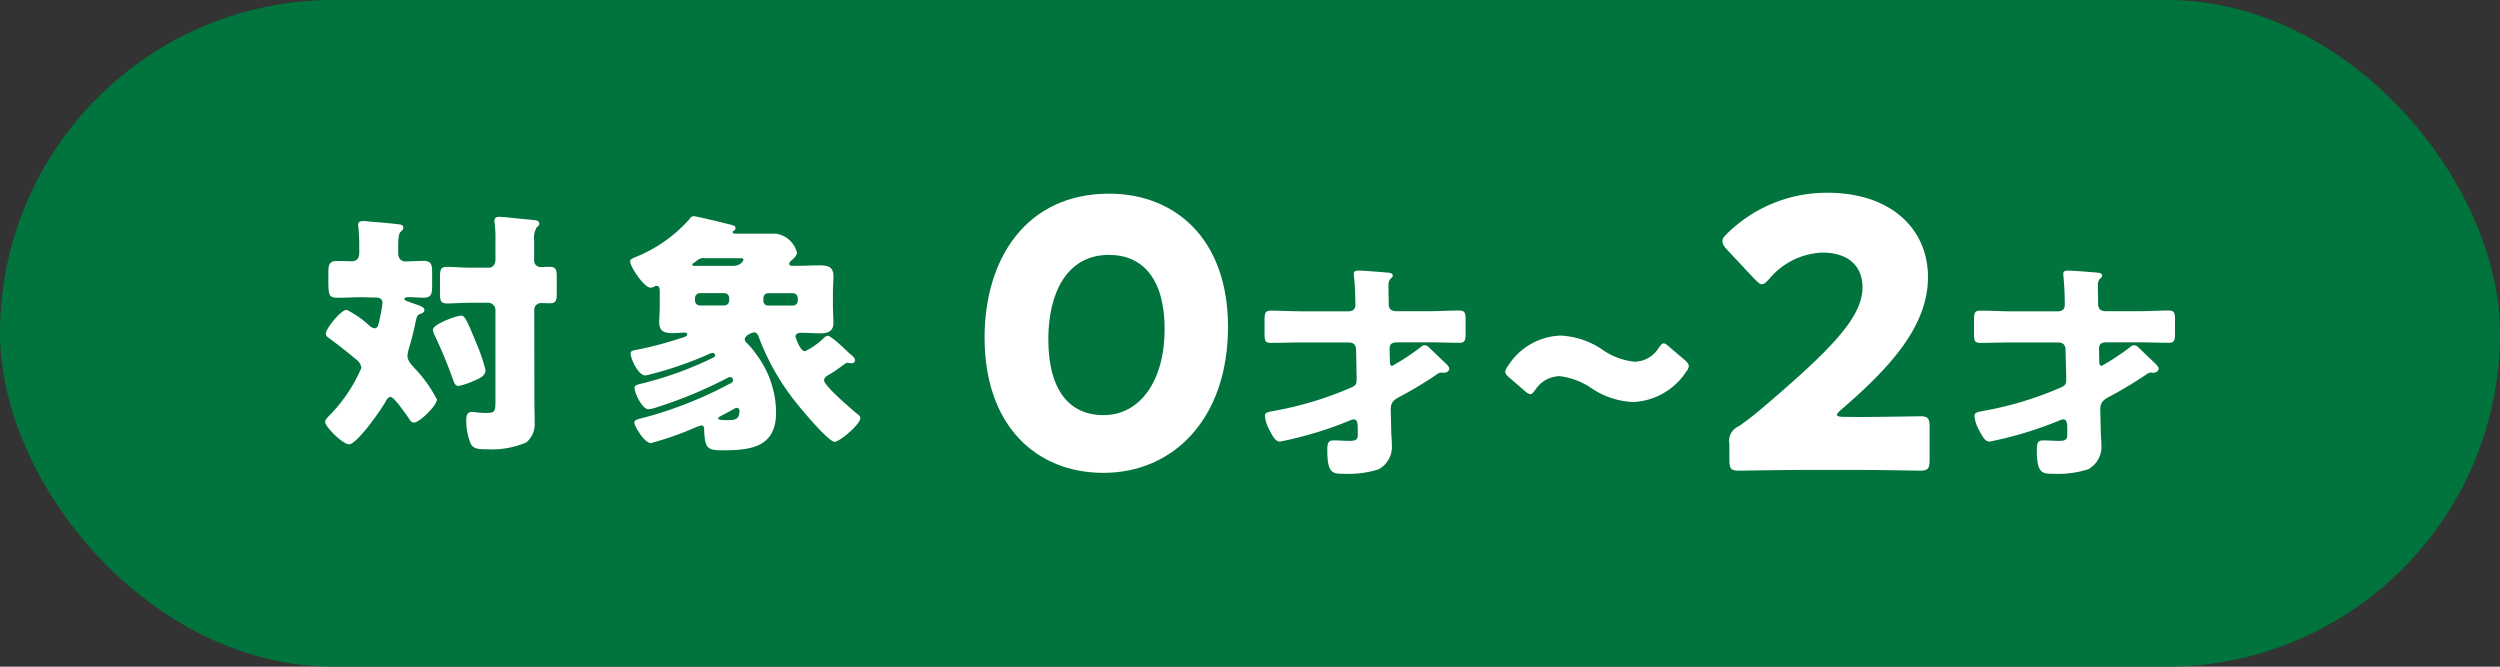 <svg xmlns="http://www.w3.org/2000/svg" width="90" height="24"><rect width="100%" height="100%" fill="#333333" stroke="none"/><g data-name="グループ 22357" transform="translate(3355 10688.098)"><rect data-name="長方形 1774" width="90" height="24" rx="12" transform="translate(-3355 -10688.098)" fill="#00743c"/><g data-name="グループ 22353" fill="#fff"><g data-name="グループ 22351"><path data-name="パス 33592" d="M-3341.949-10677.398c-.295 0-.592.019-.887.019-.324 0-.343-.075-.343-.667v-.213c0-.313.028-.444.324-.444.176 0 .352.01.527.01s.261-.12.261-.286v-.3c0-.194-.011-.444-.03-.638a.268.268 0 01-.009-.084c0-.119.084-.138.185-.138a1.938 1.938 0 01.24.019c.335.026.667.054 1 .093.082.007.2.017.2.129 0 .065-.039.093-.1.149s-.084.267-.084.461v.306c0 .166.084.295.261.295.211 0 .433-.019.646-.019.287 0 .315.131.315.435v.444c0 .316-.028.445-.315.445-.185 0-.36-.019-.547-.019-.035 0-.138.009-.138.066s.112.081.261.138c.3.11.461.149.461.259 0 .073-.065.112-.14.138-.119.038-.138.112-.175.278-.064.314-.138.62-.23.926a1.256 1.256 0 00-.065.313c0 .176.157.325.259.445a4.76 4.76 0 01.8 1.12c0 .222-.627.832-.823.832-.082 0-.12-.047-.166-.121-.092-.129-.546-.8-.674-.8-.094 0-.149.1-.185.168-.149.277-1.028 1.535-1.314 1.535-.231 0-.862-.637-.862-.8 0-.065.048-.129.149-.231a5.509 5.509 0 001.157-1.721.444.444 0 00-.194-.306c-.306-.258-.6-.489-.926-.73-.13-.093-.158-.119-.158-.2 0-.176.539-.852.75-.852a3.5 3.5 0 01.8.555.366.366 0 00.2.11c.112 0 .138-.073.222-.508a3.089 3.089 0 00.065-.4c0-.176-.129-.2-.278-.2zm4.126 1.721a6.153 6.153 0 01.3.9c0 .185-.148.278-.415.388a2.675 2.675 0 01-.547.185c-.13 0-.165-.112-.2-.211a17.178 17.178 0 00-.666-1.611.478.478 0 01-.064-.2c0-.211.868-.508 1.008-.508s.2.122.582 1.055m2.063 2.027c0 .267.011.527.011.795a.859.859 0 01-.3.685 3.152 3.152 0 01-1.407.248c-.351 0-.517-.018-.61-.231a2.191 2.191 0 01-.147-.8c0-.147.016-.313.2-.313a1.059 1.059 0 01.184.019c.1.007.221.018.325.018.342 0 .342-.056.342-.5v-3.212a.263.263 0 00-.259-.256h-.657c-.286 0-.62.026-.824.026-.241 0-.257-.11-.257-.4v-.51c0-.3.016-.407.257-.407s.519.028.824.028h.675c.147 0 .241-.119.241-.287v-.693a4.463 4.463 0 00-.028-.621.261.261 0 01-.009-.084c0-.118.084-.146.184-.146.064 0 .176.017.241.017.334.037.657.065.989.1.084.009.2.018.2.13 0 .064-.036.083-.1.148a.764.764 0 00-.084.461v.685a.236.236 0 00.241.268c.1 0 .2-.009.315-.009.23 0 .258.1.258.37v.582c0 .26-.028.362-.258.362-.1 0-.205-.009-.3-.009a.243.243 0 00-.252.25z"/><path data-name="パス 33593" d="M-3325.202-10676.01c.13 0 .638.5.757.612.148.129.224.183.224.267s-.065.11-.14.11c-.046 0-.119-.017-.149-.017s-.073.045-.146.09a5.851 5.851 0 01-.509.345c-.084.045-.168.1-.168.2 0 .194 1.028 1.073 1.223 1.23.046.037.081.065.081.13 0 .222-.748.851-.925.851-.241 0-1.4-1.405-1.581-1.665a8.5 8.5 0 01-1.139-2.081c-.026-.083-.073-.194-.175-.194-.073 0-.34.111-.34.249a.193.193 0 00.08.138 3.094 3.094 0 01.353.427 3.507 3.507 0 01.694 2.072c0 1.258-.916 1.359-1.943 1.359-.546 0-.621-.083-.647-.775 0-.065-.028-.121-.1-.121a2 2 0 00-.276.1 11.528 11.528 0 01-1.536.537c-.241 0-.6-.62-.6-.731s.123-.129.371-.193a14.22 14.22 0 002.341-.853c.37-.166.582-.295.776-.386.028-.02.064-.039.064-.095 0-.028-.017-.12-.1-.12a.189.189 0 00-.075.019 15.76 15.76 0 01-2.583 1.073 1.04 1.04 0 01-.286.066c-.231 0-.5-.592-.5-.76 0-.1.082-.119.192-.148a12.767 12.767 0 002.647-.953c.019-.01.065-.028.065-.075a.1.1 0 00-.093-.092.27.27 0 00-.082.019 13.123 13.123 0 01-2.331.795c-.271 0-.538-.61-.538-.786 0-.11.056-.11.351-.166a13.711 13.711 0 001.527-.416c.112-.037.158-.056.158-.11s-.055-.067-.093-.067c-.091 0-.278.02-.426.02-.287 0-.49-.056-.49-.388 0-.168.02-.39.02-.64v-.461c0-.1-.009-.213-.112-.213a.158.158 0 00-.084.026.33.33 0 01-.138.038c-.232 0-.732-.76-.732-.943 0-.074.075-.1.129-.131a5.178 5.178 0 002.018-1.405.163.163 0 01.14-.093c.1 0 1.192.268 1.368.315.093.026.138.045.138.12a.109.109 0 01-.073.093.045.045 0 00-.026.046c0 .054.073.054.11.054h1.432a.912.912 0 01.769.686c0 .11-.138.231-.222.3a.122.122 0 00-.054.1c0 .073.08.073.138.073h.138c.278 0 .545-.017.823-.017s.491.045.491.388c0 .157-.019.389-.019.631v.4c0 .25.019.482.019.64 0 .323-.2.388-.472.388-.232 0-.463-.02-.693-.02-.093 0-.2.028-.2.14 0 .026.164.526.341.526a2.515 2.515 0 00.592-.4c.11-.092.149-.157.232-.157m-4.424-2.794a.364.364 0 00-.3.093.555.555 0 01-.1.073c-.047.028-.056.046-.056.065 0 .045.036.045.073.045h1.387c.315 0 .38-.213.38-.22 0-.038-.027-.056-.11-.056zm-.174 1.258a.179.179 0 00-.186.177v.091a.178.178 0 00.186.176h.859a.177.177 0 00.185-.176v-.091a.173.173 0 00-.185-.177zm1.034 4.569c.26 0 .381-.054.381-.34a.1.1 0 00-.1-.1.17.17 0 00-.093.038c-.084.045-.407.222-.5.267-.038.02-.073.048-.073.074 0 .056.1.064.386.064m1.417-4.569a.17.17 0 00-.176.177v.091a.169.169 0 00.176.176h.879a.175.175 0 00.183-.176v-.091a.176.176 0 00-.183-.177z"/></g><g data-name="グループ 22352"><path data-name="パス 33594" d="M-3310.792-10676.334c0 3.328-1.984 5.259-4.481 5.259-2.417 0-4.282-1.69-4.282-4.871 0-2.859 1.517-5.18 4.483-5.18 2.362 0 4.28 1.611 4.28 4.792m-6.468.456c0 1.8.739 2.725 1.987 2.725 1.315 0 2.2-1.235 2.2-3.1 0-1.8-.791-2.669-2-2.669-1.556 0-2.188 1.421-2.188 3.046"/><path data-name="パス 33595" d="M-3306.18-10675.47c0-.191-.065-.3-.274-.3h-1.7c-.362 0-.725.016-1.087.016-.218 0-.235-.081-.235-.356v-.45c0-.258.017-.355.226-.355.362 0 .734.024 1.1.024h1.693c.146 0 .251-.064.251-.233a10.567 10.567 0 00-.058-1.113c0-.105.089-.12.17-.12.169 0 .854.056 1.048.072.072.007.185.016.185.112 0 .049-.041.073-.09.122a.333.333 0 00-.063.242v.1c0 .177.007.354.007.524v.032c0 .194.114.258.291.258h1.153c.372 0 .734-.024 1.1-.024.209 0 .224.1.224.355v.45c0 .258-.015.356-.224.356-.363 0-.725-.016-1.1-.016h-1.136c-.187 0-.275.056-.275.233l.009.427c0 .105.008.186.088.186a8.649 8.649 0 001.08-.718.157.157 0 01.081-.023.206.206 0 01.137.056c.13.121.442.427.563.539.105.1.187.17.187.251s-.09.145-.194.145c-.033 0-.073-.008-.105-.008a.39.39 0 00-.177.088 14.759 14.759 0 01-1.289.774c-.252.129-.348.234-.339.492l.016.718c0 .16.024.362.024.54a.916.916 0 01-.476.87 3.554 3.554 0 01-1.248.162c-.4 0-.6 0-.6-.847 0-.242.025-.355.225-.355s.387.017.581.017c.177 0 .29-.025.29-.2v-.209c0-.169 0-.363-.137-.363a.324.324 0 00-.153.041 13.465 13.465 0 01-2.507.758c-.162 0-.258-.177-.4-.451a1.253 1.253 0 01-.144-.469c0-.137.1-.144.4-.2a12.381 12.381 0 002.714-.831c.179-.081.187-.146.187-.339z"/><path data-name="パス 33596" d="M-3294.204-10674.917a.362.362 0 01-.094.2 2.4 2.4 0 01-1.9 1.091 2.883 2.883 0 01-1.457-.461 2.588 2.588 0 00-1.205-.47 1.072 1.072 0 00-.867.49c-.073.1-.121.159-.177.159s-.113-.038-.2-.113l-.556-.48c-.1-.084-.15-.15-.15-.216a.41.41 0 01.093-.2 2.338 2.338 0 011.893-1.1 2.91 2.91 0 011.486.49 2.463 2.463 0 001.177.451 1.041 1.041 0 00.875-.5c.074-.1.122-.16.178-.16s.1.038.189.114l.574.488c.094.085.141.149.141.217"/><path data-name="パス 33597" d="M-3288.112-10673.086c.7 0 2.148-.026 2.242-.026.281 0 .335.079.335.388v1.18c0 .309-.054.39-.335.39-.094 0-1.543-.027-2.242-.027h-1.918c-.712 0-2.283.027-2.376.027-.283 0-.336-.081-.336-.39v-.577a.566.566 0 01.336-.63c.269-.188.482-.349.739-.565 2.562-2.173 3.717-3.341 3.717-4.441 0-.739-.484-1.248-1.45-1.248a2.622 2.622 0 00-1.9.939c-.122.133-.189.2-.269.2s-.147-.069-.269-.188l-.993-1.06c-.107-.122-.161-.2-.161-.3s.054-.16.175-.282a5.11 5.11 0 013.6-1.463c2.308 0 3.624 1.316 3.624 3.034 0 1.785-1.383 3.275-3.127 4.777-.109.094-.149.147-.149.188s.081.068.242.068z"/><path data-name="パス 33598" d="M-3280.64-10675.47c0-.191-.065-.3-.274-.3h-1.7c-.363 0-.726.016-1.088.016-.218 0-.234-.081-.234-.356v-.45c0-.258.016-.355.225-.355.363 0 .734.024 1.1.024h1.691c.147 0 .252-.064.252-.233a10.937 10.937 0 00-.056-1.113c0-.105.087-.12.168-.12.17 0 .855.056 1.048.072.073.007.186.016.186.112 0 .049-.042.073-.09.122a.334.334 0 00-.064.242v.1c0 .177.008.354.008.524v.032c0 .194.113.258.291.258h1.153c.371 0 .733-.024 1.1-.024.209 0 .224.1.224.355v.45c0 .258-.015.356-.224.356-.363 0-.725-.016-1.1-.016h-1.137c-.186 0-.274.056-.274.233l.008.427c0 .105.009.186.088.186a8.506 8.506 0 001.08-.718.154.154 0 01.081-.023.208.208 0 01.137.056c.13.121.443.427.564.539.105.1.186.17.186.251s-.089.145-.194.145c-.032 0-.072-.008-.1-.008a.381.381 0 00-.176.088 14.932 14.932 0 01-1.29.774c-.25.129-.347.234-.339.492l.016.718c0 .16.024.362.024.54a.916.916 0 01-.476.87 3.554 3.554 0 01-1.248.162c-.4 0-.6 0-.6-.847 0-.242.025-.355.226-.355s.386.017.58.017c.177 0 .29-.025.29-.2v-.209c0-.169 0-.363-.137-.363a.327.327 0 00-.153.041 13.479 13.479 0 01-2.506.758c-.162 0-.258-.177-.4-.451a1.254 1.254 0 01-.144-.469c0-.137.105-.144.4-.2a12.372 12.372 0 002.715-.831c.178-.081.187-.146.187-.339z"/></g></g></g></svg>